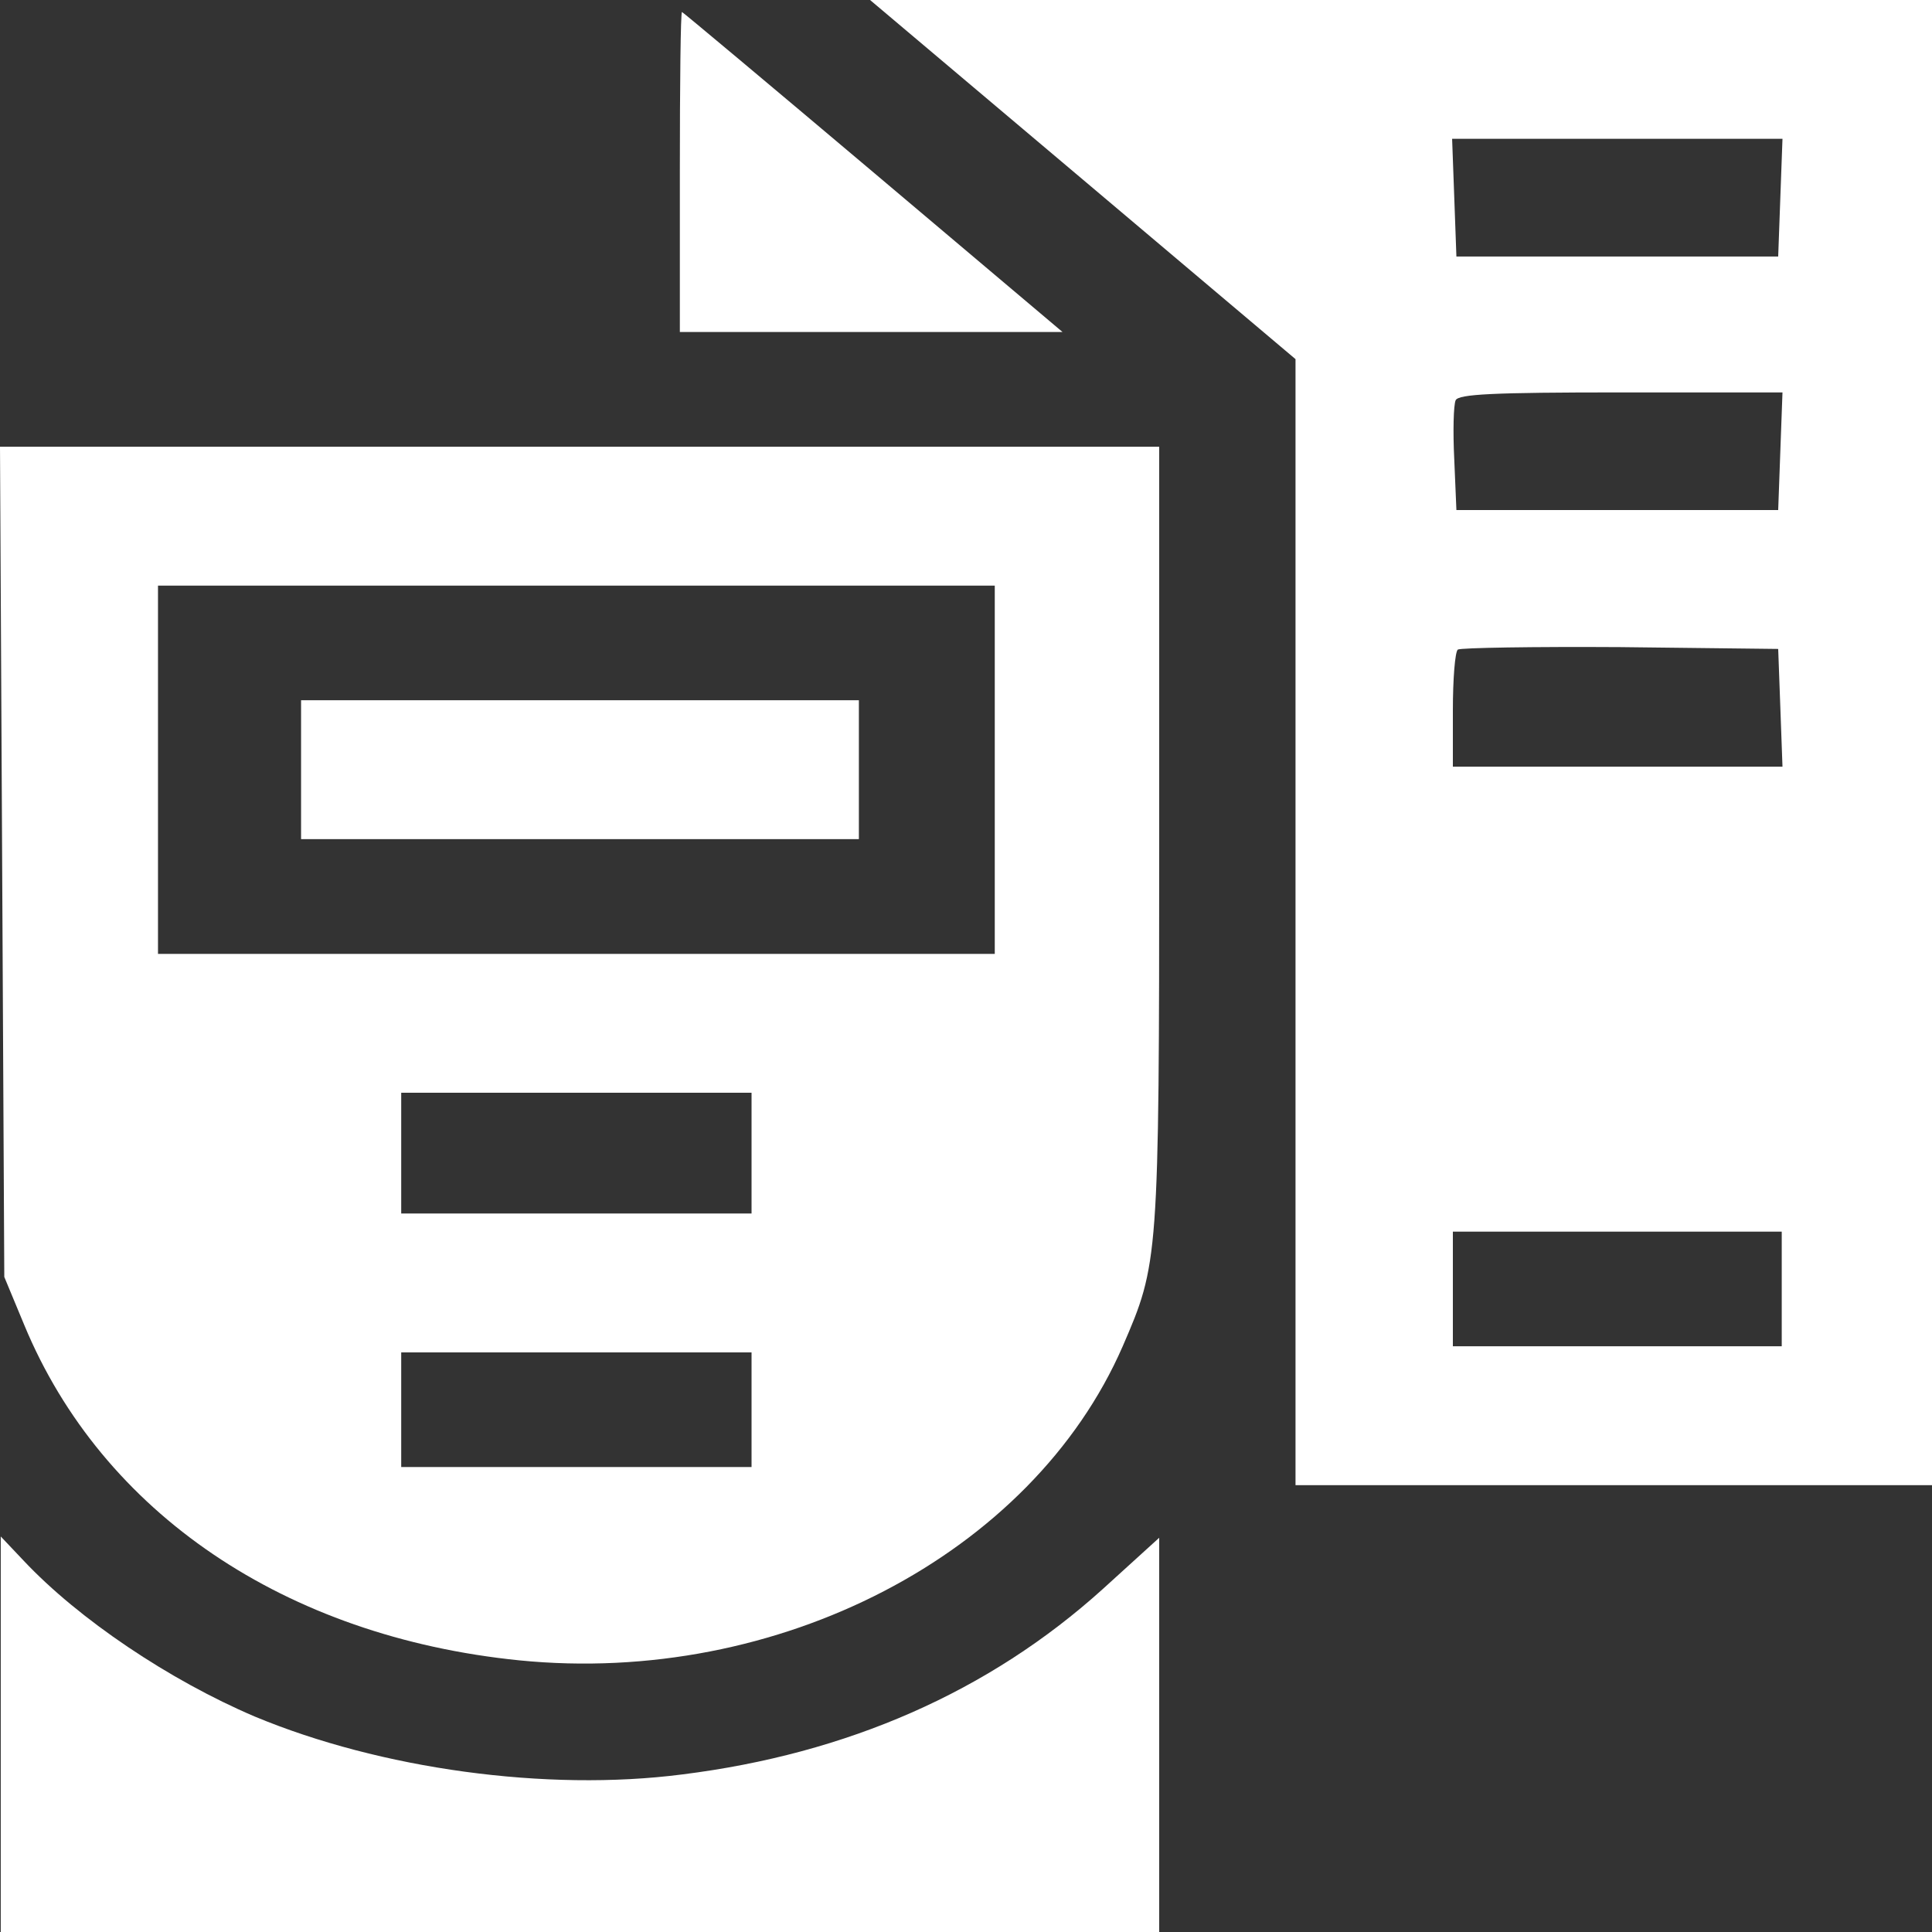 <svg xmlns="http://www.w3.org/2000/svg" width="18" height="18" viewBox="0 0 18 18" fill="none"><rect x="0" y="0" width="18" height="18" fill="#333333" stroke="none"/><path d="M10.091 1.675L12.07 3.346V8.595V13.837H15.035H18V6.918V-0.001H13.056H8.105L10.091 1.675ZM16.587 1.839L16.567 2.39H15.068H13.569L13.549 1.839L13.529 1.293H15.068H16.607L16.587 1.839ZM16.587 4.201L16.567 4.752H15.068H13.569L13.549 4.28C13.536 4.021 13.542 3.774 13.562 3.729C13.589 3.672 13.909 3.656 15.101 3.656H16.607L16.587 4.201ZM16.587 6.592L16.607 7.143H15.068H13.536V6.62C13.536 6.328 13.556 6.074 13.582 6.052C13.609 6.035 14.288 6.024 15.095 6.029L16.567 6.046L16.587 6.592ZM16.6 12.009V12.543H15.068H13.536V12.009V11.475H15.068H16.6V12.009Z" fill="white"></path><path d="M6.334 1.602V3.093H8.113H9.899L8.133 1.602C7.16 0.781 6.361 0.112 6.354 0.112C6.341 0.112 6.334 0.781 6.334 1.602Z" fill="white"></path><path d="M0.02 8.026L0.04 11.897L0.227 12.347C0.953 14.096 2.658 15.249 4.837 15.469C7.249 15.71 9.614 14.484 10.46 12.543C10.793 11.773 10.8 11.75 10.8 7.83V4.162H5.403H0L0.02 8.026ZM9.268 7.171V8.887H5.37H1.472V7.171V5.456H5.37H9.268V7.171ZM7.002 10.743V11.306H5.37H3.738V10.743V10.181H5.37H7.002V10.743ZM7.002 13.134V13.668H5.37H3.738V13.134V12.6H5.37H7.002V13.134Z" fill="white"></path><path d="M2.805 7.171V7.818H5.403H8.002V7.171V6.524H5.403H2.805V7.171Z" fill="white"></path><path d="M0.007 16.16V18H5.404H10.8V16.166V14.327L10.274 14.805C9.215 15.761 7.895 16.34 6.356 16.532C5.09 16.695 3.545 16.481 2.372 15.992C1.579 15.654 0.733 15.086 0.22 14.54L0.007 14.315V16.16Z" fill="white"></path></svg>
